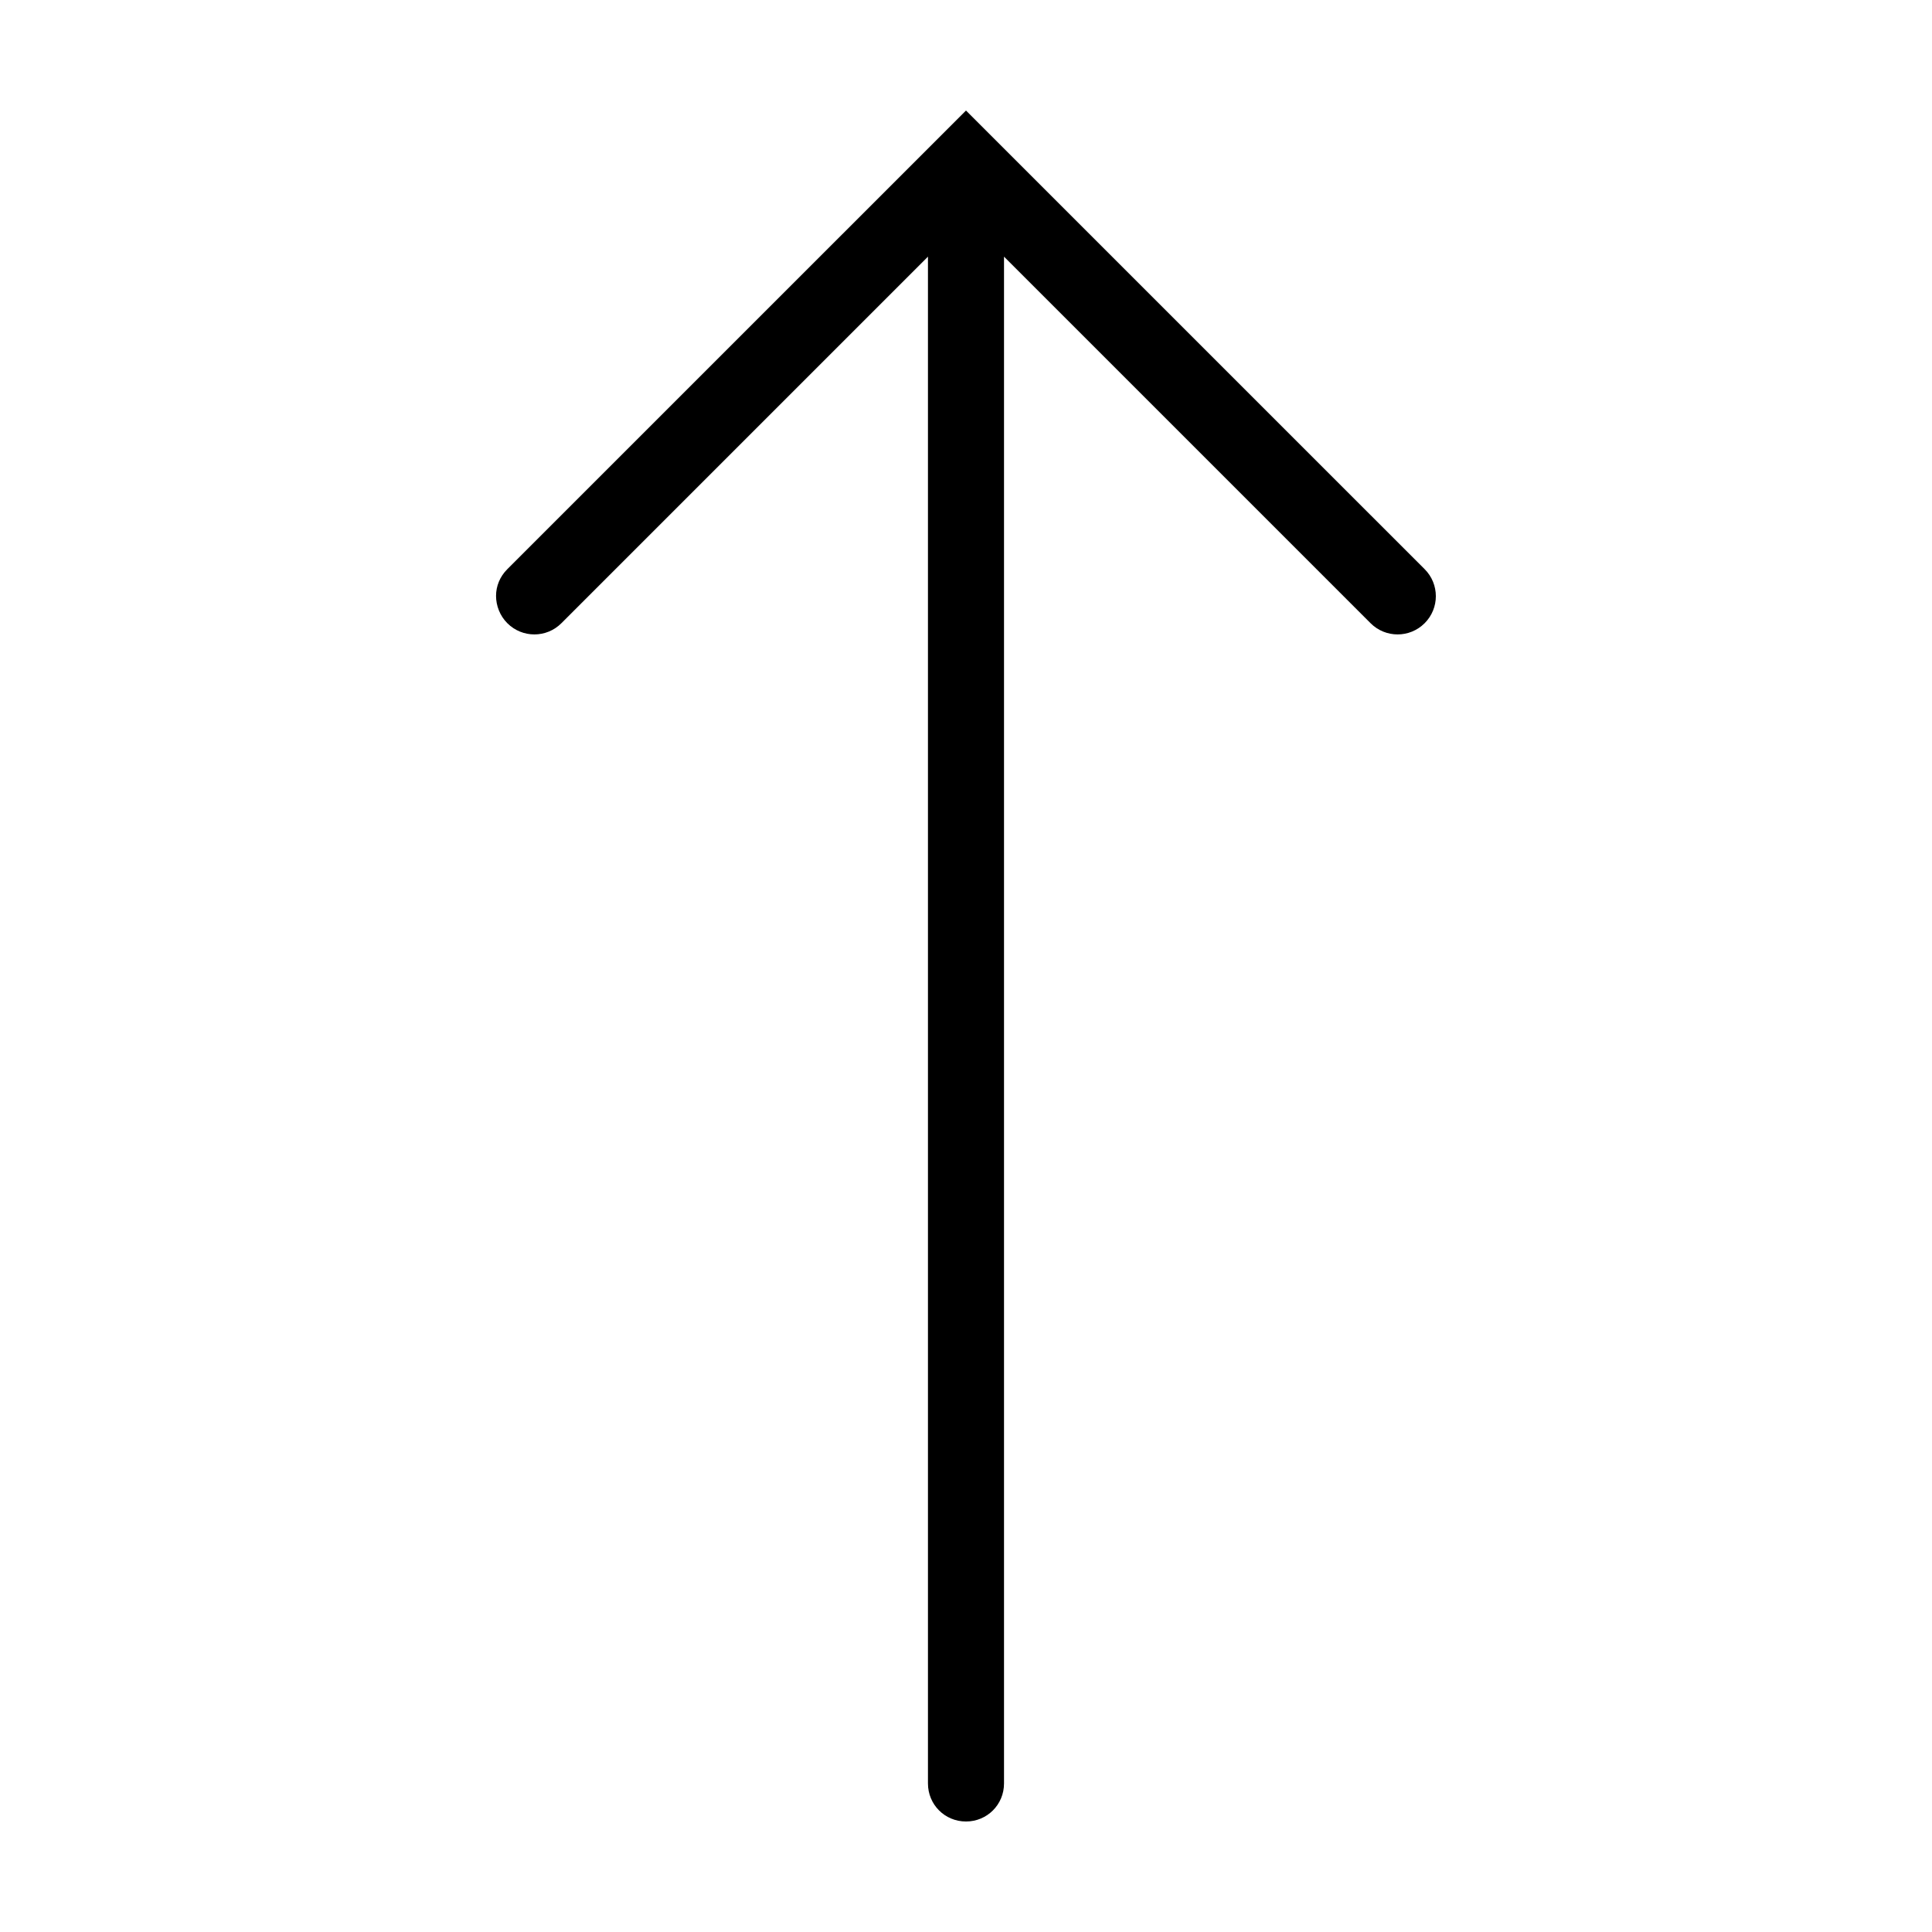 <?xml version="1.0" encoding="UTF-8"?>
<!-- The Best Svg Icon site in the world: iconSvg.co, Visit us! https://iconsvg.co -->
<svg fill="#000000" width="800px" height="800px" version="1.1" viewBox="144 144 512 512" xmlns="http://www.w3.org/2000/svg">
 <path d="m400 173.29-121.55 121.54c-1.98 1.98-2.992 4.5-2.992 7.086 0 2.586 1.012 5.262 2.992 7.242 3.961 3.961 10.367 3.961 14.328 0l97.141-97.141v404.62c0 5.602 4.473 10.078 10.078 10.078 5.602 0 10.078-4.473 10.078-10.078v-404.62l97.141 97.141c3.961 3.961 10.363 3.961 14.328 0 3.961-3.961 3.961-10.367 0-14.328-40-39.992-82.441-82.434-121.55-121.54z" fill-rule="evenodd"/>
</svg>
